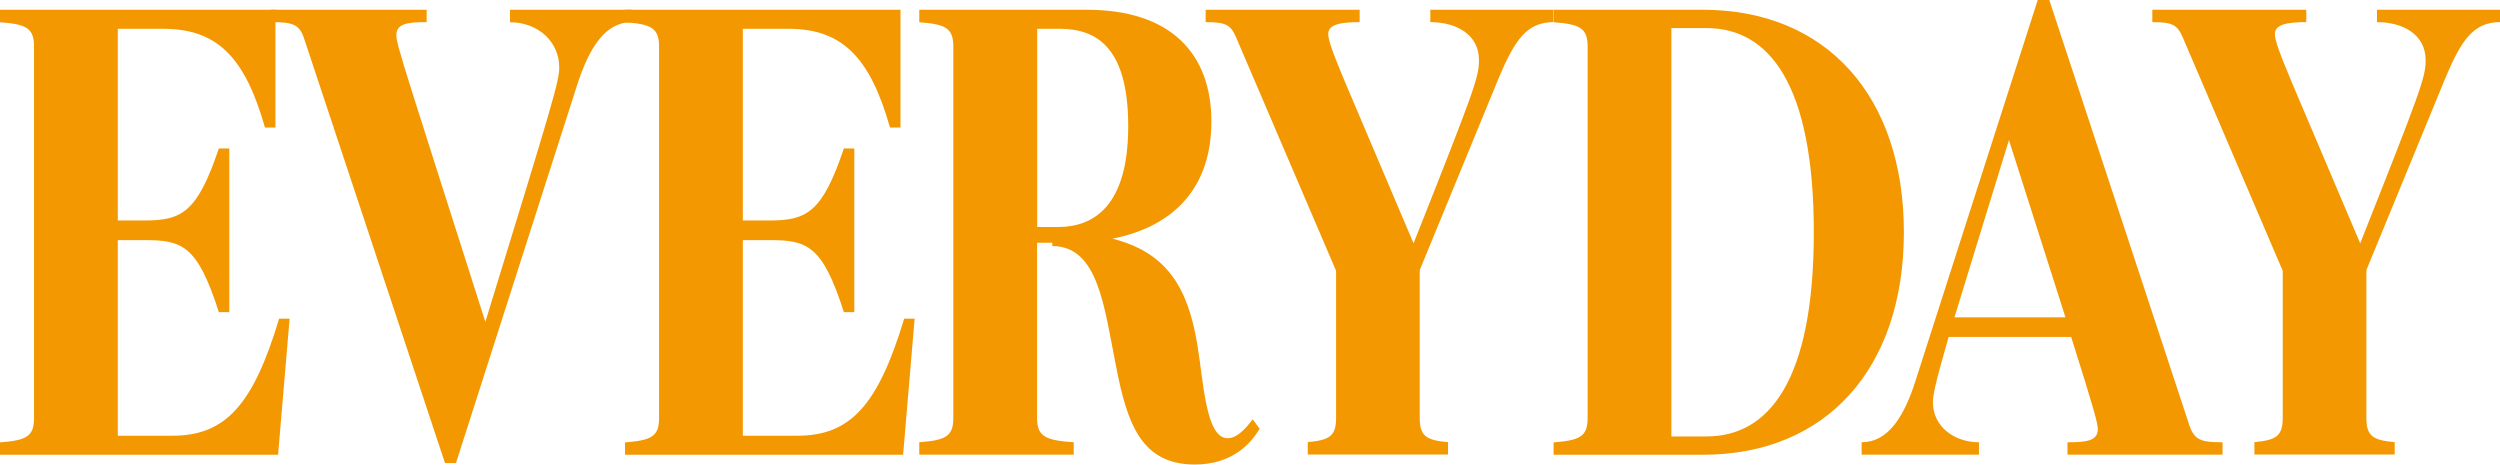 <?xml version="1.0" encoding="UTF-8"?>
<svg id="_レイヤー_1" data-name="レイヤー 1" xmlns="http://www.w3.org/2000/svg" viewBox="0 0 210.11 39.04">
  <defs>
    <style>
      .cls-1 {
        fill: #f39800;
        stroke-width: 0px;
      }
    </style>
  </defs>
  <path class="cls-1" d="M24.34,26.78l-.97,11.44H0v-1.04c2.2-.17,2.86-.49,2.86-2.03V3.9c0-1.54-.66-1.87-2.86-2.03V.82h23.15v9.9h-.88c-1.67-5.88-4-8.3-8.54-8.3h-3.83v16.11h2.24c3.12,0,4.44-.66,6.25-6.05h.88v13.75h-.88c-1.8-5.66-3.12-6.05-6.25-6.05h-2.24v16.44h4.58c4.44,0,6.78-2.53,8.98-9.84h.88Z"/>
  <path class="cls-1" d="M53.11.82v1.04c-2.2,0-3.56,2.03-4.62,5.33l-10.17,31.73h-.92L25.56,3.24c-.4-1.21-.97-1.38-2.77-1.38V.82h13.07v1.04c-1.58,0-2.55.11-2.55,1.1,0,.83.88,3.35,7.48,24.09,5.77-18.75,6.21-20.24,6.21-21.39,0-2.14-1.76-3.79-4.14-3.79V.82h10.25Z"/>
  <path class="cls-1" d="M76.87,26.78l-.97,11.44h-23.37v-1.04c2.2-.17,2.86-.49,2.86-2.03V3.9c0-1.54-.66-1.87-2.86-2.03V.82h23.15v9.9h-.88c-1.67-5.88-4-8.3-8.54-8.3h-3.83v16.11h2.24c3.12,0,4.44-.66,6.25-6.05h.88v13.75h-.88c-1.8-5.66-3.12-6.05-6.25-6.05h-2.24v16.44h4.58c4.44,0,6.78-2.53,8.98-9.84h.88Z"/>
  <path class="cls-1" d="M105.87,36.02c-.84,1.43-2.46,3.02-5.46,3.02-4.49,0-5.68-3.46-6.6-8.19-1.01-5.06-1.5-10.17-5.37-10.17v-.28h-1.28v14.74c0,1.54.7,1.87,3.08,2.03v1.04h-12.98v-1.04c2.2-.17,2.86-.49,2.86-2.03V3.9c0-1.54-.66-1.87-2.86-2.03V.82h14.08c7,0,10.47,3.63,10.47,9.4,0,5.44-3.04,8.8-8.32,9.84,4.58,1.15,6.34,4.12,7.13,8.85.53,3.13.7,7.92,2.55,7.92.75,0,1.45-.71,2.11-1.59l.57.77ZM87.16,19.08h1.76c3.04,0,5.9-1.81,5.9-8.47s-2.68-8.19-5.76-8.19h-1.89v16.66Z"/>
  <path class="cls-1" d="M130.55.82v1.04c-2.24,0-3.26,1.54-4.58,4.67l-6.65,16.17v12.43c0,1.54.57,1.87,2.38,2.03v1.04h-11.79v-1.04c1.8-.17,2.38-.49,2.38-2.03v-12.37l-8.36-19.52c-.48-1.16-.88-1.38-2.6-1.38V.82h12.94v1.04c-1.54,0-2.64.17-2.64.99,0,1.04,1.36,3.85,7.17,17.6,5.15-12.98,5.5-13.97,5.5-15.4,0-2.14-1.89-3.19-4.09-3.19V.82h10.34Z"/>
  <path class="cls-1" d="M160.01,19.52c0,11.38-6.47,18.7-16.9,18.7h-12.54v-1.04c2.2-.17,2.86-.49,2.86-2.03V3.9c0-1.54-.66-1.87-2.86-2.03V.82h12.54c10.43,0,16.9,7.31,16.9,18.7ZM152.44,19.52c0-12.48-3.78-17.16-9.02-17.16h-2.95v34.32h2.95c5.24,0,9.02-4.67,9.02-17.16Z"/>
  <path class="cls-1" d="M186.79,37.17v1.04h-13.03v-1.04c1.58,0,2.55-.11,2.55-1.1,0-.5-.35-1.76-2.24-7.75h-10.3c-1.19,4.12-1.32,4.95-1.32,5.5,0,2.03,1.8,3.35,3.87,3.35v1.04h-9.86v-1.04c2.16,0,3.56-2.03,4.58-5.33L171.26,0h.97l11.79,35.8c.44,1.21,1.01,1.37,2.77,1.37ZM173.59,26.67l-4.75-14.9c-2.16,7.04-3.61,11.71-4.58,14.9h9.33Z"/>
  <path class="cls-1" d="M210.11.82v1.04c-2.24,0-3.26,1.54-4.58,4.67l-6.65,16.17v12.43c0,1.54.57,1.87,2.38,2.03v1.04h-11.79v-1.04c1.8-.17,2.38-.49,2.38-2.03v-12.37l-8.36-19.52c-.48-1.16-.88-1.38-2.6-1.38V.82h12.94v1.04c-1.54,0-2.64.17-2.64.99,0,1.04,1.36,3.85,7.17,17.6,5.15-12.98,5.5-13.97,5.5-15.4,0-2.14-1.89-3.19-4.09-3.19V.82h10.34Z"/>
</svg>